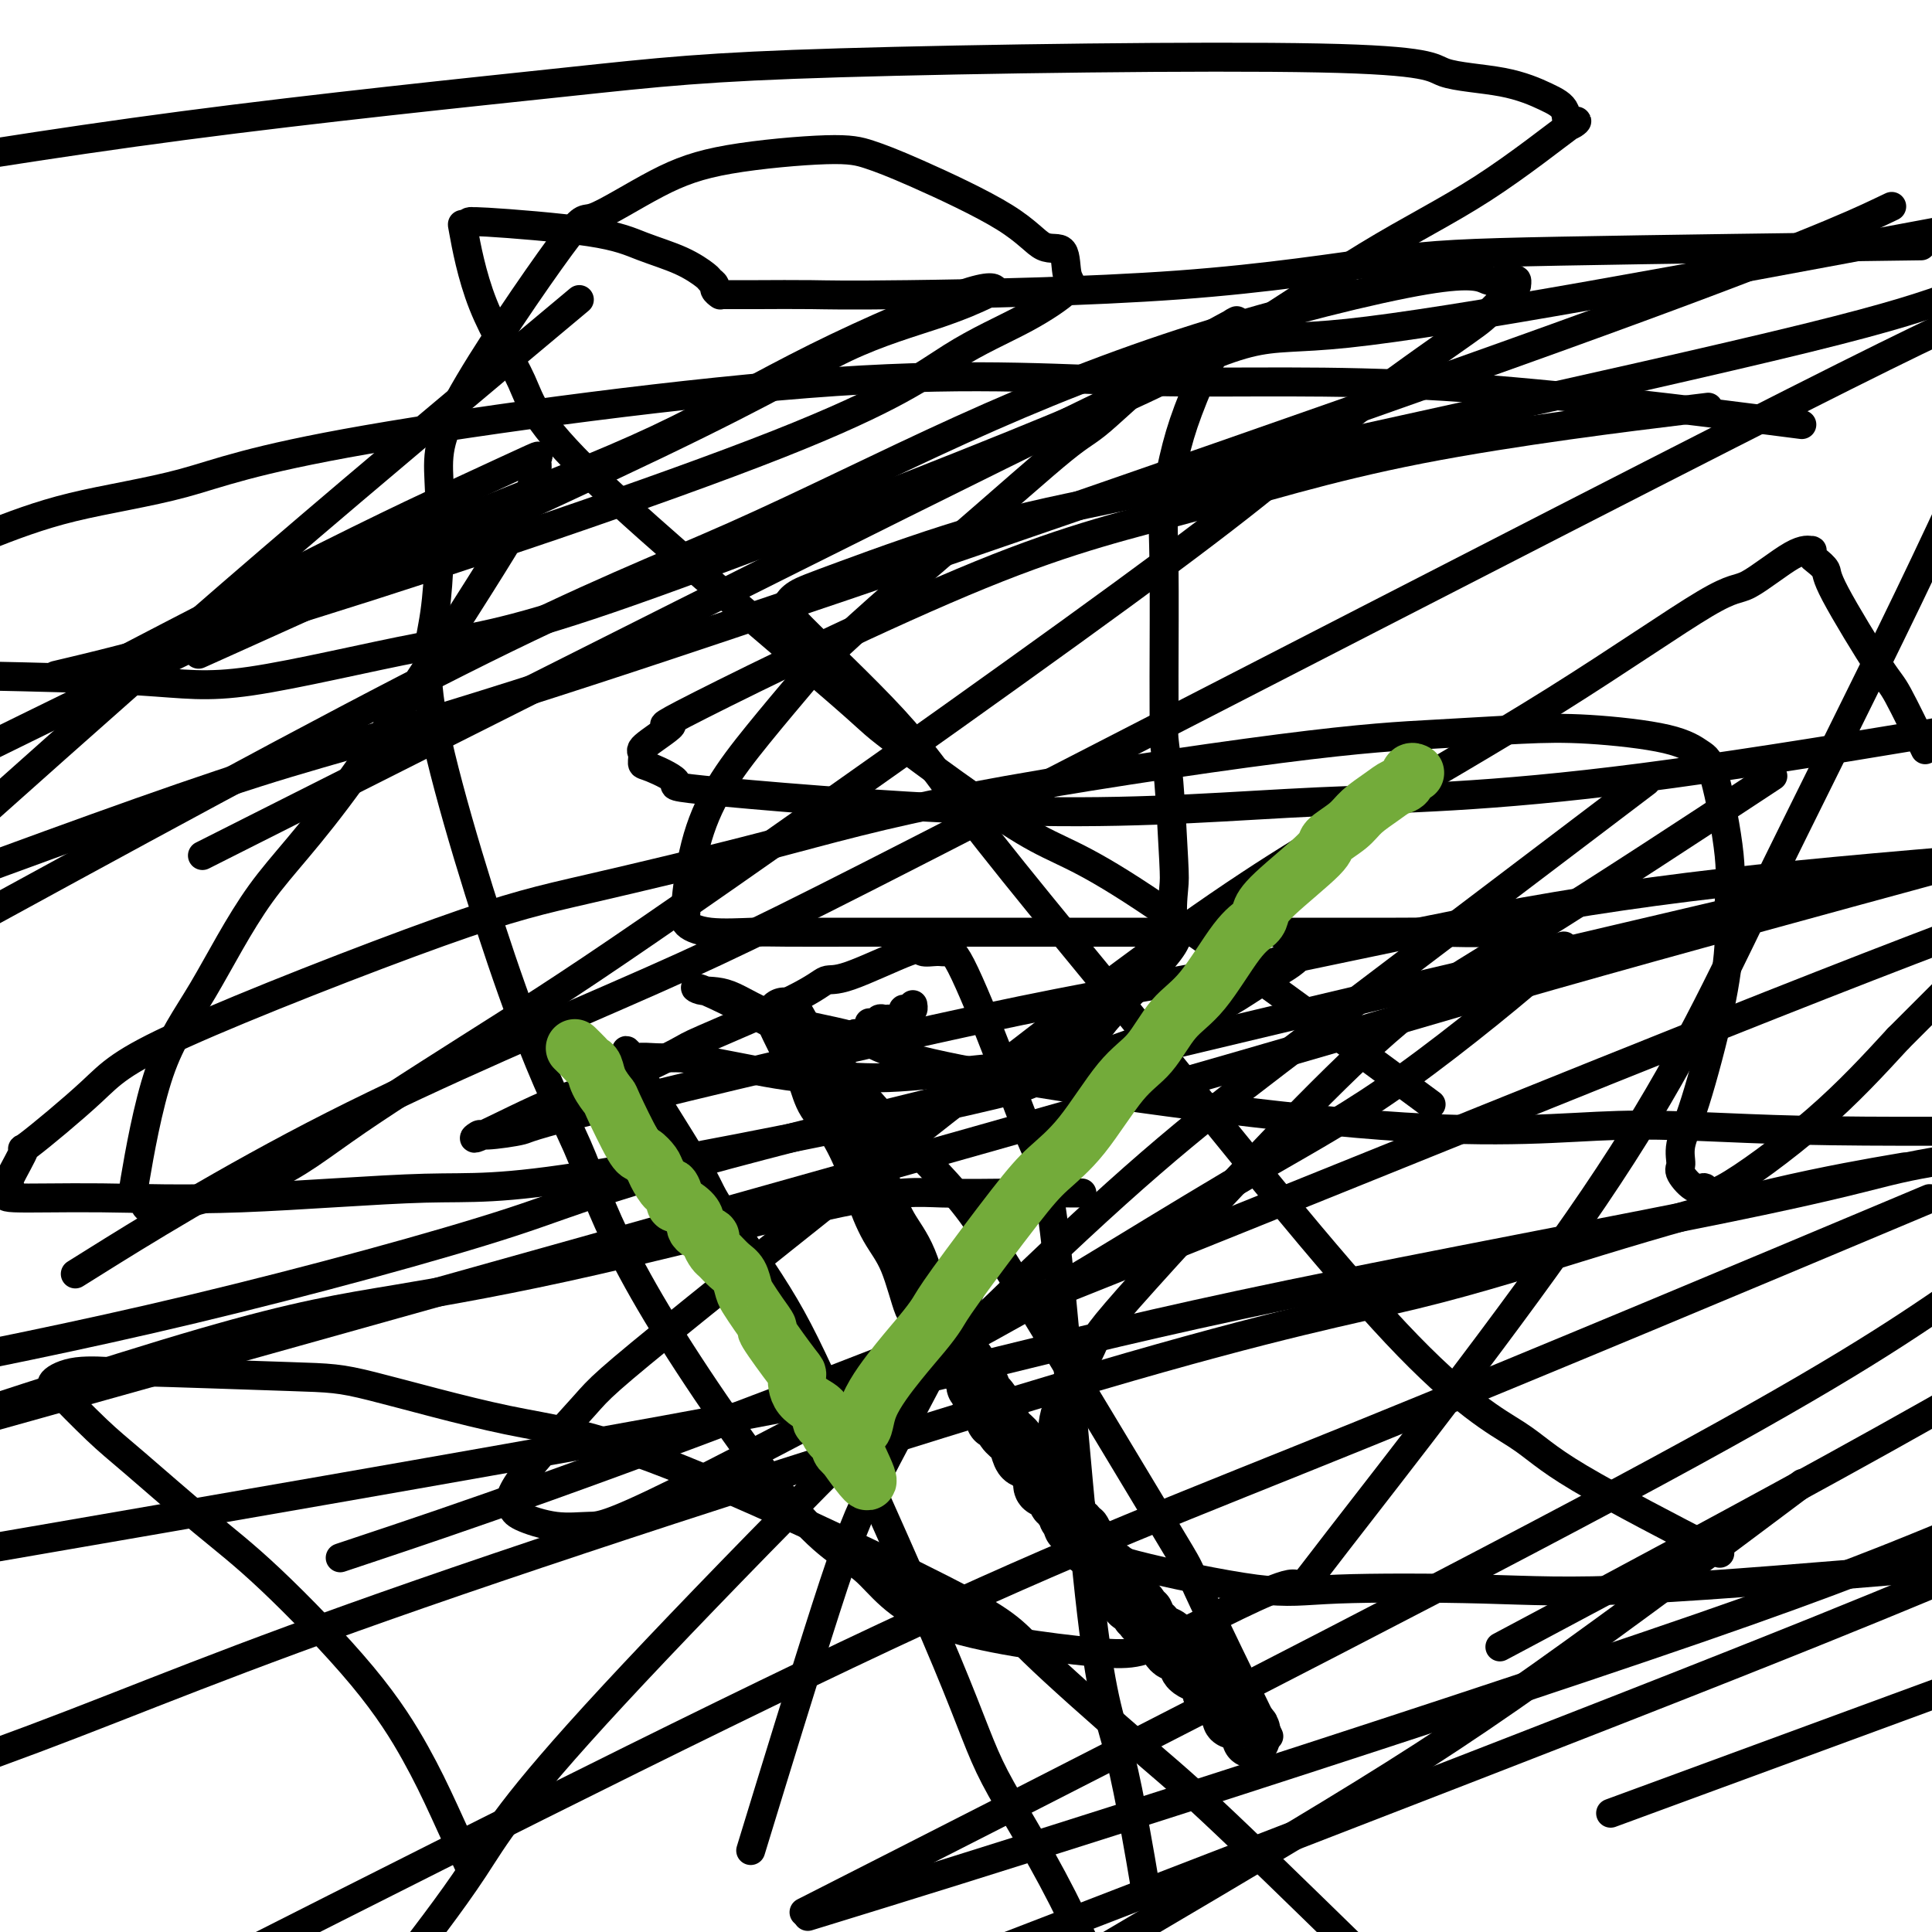 <svg viewBox='0 0 400 400' version='1.1' xmlns='http://www.w3.org/2000/svg' xmlns:xlink='http://www.w3.org/1999/xlink'><g fill='none' stroke='#000000' stroke-width='12' stroke-linecap='round' stroke-linejoin='round'><path d='M259,360c-0.024,-0.332 -0.048,-0.663 0,-1c0.048,-0.337 0.167,-0.678 0,-1c-0.167,-0.322 -0.622,-0.625 -1,-1c-0.378,-0.375 -0.679,-0.821 -1,-1c-0.321,-0.179 -0.660,-0.089 -1,0'/><path d='M256,356c-0.404,-0.632 0.085,-0.210 0,0c-0.085,0.210 -0.743,0.210 -1,0c-0.257,-0.210 -0.111,-0.630 0,-1c0.111,-0.370 0.188,-0.692 0,-1c-0.188,-0.308 -0.643,-0.604 -1,-1c-0.357,-0.396 -0.618,-0.894 -1,-1c-0.382,-0.106 -0.886,0.179 -1,0c-0.114,-0.179 0.162,-0.821 0,-1c-0.162,-0.179 -0.764,0.107 -1,0c-0.236,-0.107 -0.108,-0.606 0,-1c0.108,-0.394 0.197,-0.683 0,-1c-0.197,-0.317 -0.678,-0.661 -1,-1c-0.322,-0.339 -0.485,-0.673 -1,-1c-0.515,-0.327 -1.380,-0.647 -2,-1c-0.620,-0.353 -0.993,-0.739 -1,-1c-0.007,-0.261 0.351,-0.399 0,-1c-0.351,-0.601 -1.413,-1.666 -2,-2c-0.587,-0.334 -0.701,0.065 -1,0c-0.299,-0.065 -0.783,-0.592 -1,-1c-0.217,-0.408 -0.167,-0.697 0,-1c0.167,-0.303 0.452,-0.620 0,-1c-0.452,-0.380 -1.641,-0.822 -2,-1c-0.359,-0.178 0.110,-0.090 0,0c-0.110,0.090 -0.800,0.183 -1,0c-0.200,-0.183 0.091,-0.641 0,-1c-0.091,-0.359 -0.564,-0.617 -1,-1c-0.436,-0.383 -0.834,-0.890 -1,-1c-0.166,-0.110 -0.100,0.176 0,0c0.100,-0.176 0.234,-0.816 0,-1c-0.234,-0.184 -0.837,0.088 -1,0c-0.163,-0.088 0.115,-0.534 0,-1c-0.115,-0.466 -0.622,-0.951 -1,-1c-0.378,-0.049 -0.627,0.338 -1,0c-0.373,-0.338 -0.870,-1.400 -1,-2c-0.130,-0.600 0.106,-0.739 0,-1c-0.106,-0.261 -0.554,-0.645 -1,-1c-0.446,-0.355 -0.889,-0.683 -1,-1c-0.111,-0.317 0.110,-0.623 0,-1c-0.110,-0.377 -0.552,-0.823 -1,-1c-0.448,-0.177 -0.904,-0.084 -1,0c-0.096,0.084 0.168,0.161 0,0c-0.168,-0.161 -0.767,-0.559 -1,-1c-0.233,-0.441 -0.101,-0.927 0,-1c0.101,-0.073 0.172,0.265 0,0c-0.172,-0.265 -0.586,-1.132 -1,-2'/><path d='M227,321c-4.668,-5.654 -1.838,-2.290 -1,-1c0.838,1.290 -0.315,0.504 -1,0c-0.685,-0.504 -0.900,-0.728 -1,-1c-0.100,-0.272 -0.083,-0.594 0,-1c0.083,-0.406 0.234,-0.896 0,-1c-0.234,-0.104 -0.851,0.179 -1,0c-0.149,-0.179 0.171,-0.821 0,-1c-0.171,-0.179 -0.834,0.106 -1,0c-0.166,-0.106 0.166,-0.603 0,-1c-0.166,-0.397 -0.829,-0.694 -1,-1c-0.171,-0.306 0.151,-0.622 0,-1c-0.151,-0.378 -0.776,-0.817 -1,-1c-0.224,-0.183 -0.048,-0.108 0,0c0.048,0.108 -0.033,0.251 0,0c0.033,-0.251 0.180,-0.895 0,-1c-0.180,-0.105 -0.688,0.330 -1,0c-0.312,-0.330 -0.429,-1.423 -1,-2c-0.571,-0.577 -1.596,-0.636 -2,-1c-0.404,-0.364 -0.189,-1.032 0,-1c0.189,0.032 0.350,0.763 0,0c-0.350,-0.763 -1.211,-3.019 -2,-4c-0.789,-0.981 -1.506,-0.687 -2,-1c-0.494,-0.313 -0.763,-1.231 -1,-2c-0.237,-0.769 -0.440,-1.387 -1,-2c-0.560,-0.613 -1.477,-1.219 -2,-2c-0.523,-0.781 -0.652,-1.735 -1,-2c-0.348,-0.265 -0.917,0.161 -1,0c-0.083,-0.161 0.318,-0.909 0,-2c-0.318,-1.091 -1.357,-2.526 -2,-3c-0.643,-0.474 -0.890,0.014 -1,0c-0.110,-0.014 -0.082,-0.530 0,-1c0.082,-0.470 0.219,-0.896 0,-1c-0.219,-0.104 -0.793,0.113 -1,0c-0.207,-0.113 -0.045,-0.555 0,-1c0.045,-0.445 -0.026,-0.894 0,-1c0.026,-0.106 0.148,0.130 0,0c-0.148,-0.130 -0.565,-0.627 -1,-1c-0.435,-0.373 -0.887,-0.622 -1,-1c-0.113,-0.378 0.114,-0.885 0,-1c-0.114,-0.115 -0.569,0.161 -1,0c-0.431,-0.161 -0.837,-0.760 -1,-1c-0.163,-0.240 -0.081,-0.120 0,0'/><path d='M198,281c-4.427,-6.426 -0.994,-2.492 0,-1c0.994,1.492 -0.452,0.541 -1,0c-0.548,-0.541 -0.198,-0.670 0,-1c0.198,-0.330 0.245,-0.859 0,-1c-0.245,-0.141 -0.783,0.107 -1,0c-0.217,-0.107 -0.113,-0.569 0,-1c0.113,-0.431 0.237,-0.833 0,-1c-0.237,-0.167 -0.834,-0.100 -1,0c-0.166,0.100 0.099,0.234 0,0c-0.099,-0.234 -0.563,-0.837 -1,-1c-0.437,-0.163 -0.848,0.114 -1,0c-0.152,-0.114 -0.044,-0.618 0,-1c0.044,-0.382 0.026,-0.640 0,-1c-0.026,-0.360 -0.059,-0.820 0,-1c0.059,-0.180 0.210,-0.079 0,0c-0.210,0.079 -0.782,0.136 -1,0c-0.218,-0.136 -0.081,-0.466 0,-1c0.081,-0.534 0.106,-1.272 0,-1c-0.106,0.272 -0.345,1.553 -1,0c-0.655,-1.553 -1.728,-5.941 -3,-9c-1.272,-3.059 -2.743,-4.788 -4,-7c-1.257,-2.212 -2.300,-4.905 -3,-7c-0.700,-2.095 -1.056,-3.591 -2,-6c-0.944,-2.409 -2.477,-5.729 -4,-8c-1.523,-2.271 -3.035,-3.492 -4,-5c-0.965,-1.508 -1.382,-3.304 -2,-5c-0.618,-1.696 -1.436,-3.291 -2,-4c-0.564,-0.709 -0.873,-0.530 -1,-1c-0.127,-0.470 -0.073,-1.588 0,-2c0.073,-0.412 0.164,-0.118 0,0c-0.164,0.118 -0.582,0.059 -1,0'/><path d='M165,216c-5.133,-10.333 -1.467,-3.667 0,-1c1.467,2.667 0.733,1.333 0,0'/></g>
<g fill='none' stroke='#000000' stroke-width='6' stroke-linecap='round' stroke-linejoin='round'><path d='M171,218c-0.062,-0.445 -0.124,-0.890 0,-1c0.124,-0.110 0.434,0.115 1,0c0.566,-0.115 1.390,-0.571 2,-1c0.610,-0.429 1.007,-0.831 1,-1c-0.007,-0.169 -0.418,-0.105 0,0c0.418,0.105 1.666,0.252 2,0c0.334,-0.252 -0.247,-0.904 0,-1c0.247,-0.096 1.323,0.363 2,0c0.677,-0.363 0.955,-1.547 1,-2c0.045,-0.453 -0.142,-0.174 0,0c0.142,0.174 0.612,0.243 1,0c0.388,-0.243 0.692,-0.797 1,-1c0.308,-0.203 0.620,-0.054 1,0c0.380,0.054 0.827,0.012 1,0c0.173,-0.012 0.070,0.007 0,0c-0.070,-0.007 -0.107,-0.041 0,0c0.107,0.041 0.358,0.155 1,0c0.642,-0.155 1.675,-0.581 2,-1c0.325,-0.419 -0.056,-0.830 0,-1c0.056,-0.170 0.551,-0.097 1,0c0.449,0.097 0.852,0.218 1,0c0.148,-0.218 0.042,-0.777 0,-1c-0.042,-0.223 -0.021,-0.112 0,0'/><path d='M224,247c-3.981,-0.022 -7.961,-0.043 -13,0c-5.039,0.043 -11.135,0.151 -16,0c-4.865,-0.151 -8.497,-0.563 -21,2c-12.503,2.563 -33.877,8.099 -51,12c-17.123,3.901 -29.995,6.166 -41,8c-11.005,1.834 -20.144,3.238 -40,9c-19.856,5.762 -50.428,15.881 -81,26'/><path d='M7,319c-13.088,2.259 -26.176,4.518 0,0c26.176,-4.518 91.616,-15.812 131,-23c39.384,-7.188 52.711,-10.271 68,-14c15.289,-3.729 32.542,-8.102 61,-14c28.458,-5.898 68.123,-13.319 91,-18c22.877,-4.681 28.965,-6.623 35,-8c6.035,-1.377 12.018,-2.188 18,-3'/><path d='M392,242c1.976,-0.338 3.951,-0.675 0,0c-3.951,0.675 -13.829,2.363 -25,5c-11.171,2.637 -23.633,6.222 -36,10c-12.367,3.778 -24.637,7.750 -38,11c-13.363,3.250 -27.819,5.778 -66,17c-38.181,11.222 -100.087,31.137 -140,45c-39.913,13.863 -57.832,21.675 -80,30c-22.168,8.325 -48.584,17.162 -75,26'/><path d='M78,320c-6.554,2.190 -13.107,4.381 0,0c13.107,-4.381 45.875,-15.333 104,-38c58.125,-22.667 141.607,-57.048 195,-78c53.393,-20.952 76.696,-28.476 100,-36'/><path d='M388,253c9.976,-4.190 19.952,-8.381 0,0c-19.952,8.381 -69.833,29.333 -106,44c-36.167,14.667 -58.619,23.048 -99,42c-40.381,18.952 -98.690,48.476 -157,78'/><path d='M173,395c-4.988,1.536 -9.976,3.071 0,0c9.976,-3.071 34.917,-10.750 70,-22c35.083,-11.250 80.310,-26.071 109,-36c28.690,-9.929 40.845,-14.964 53,-20'/><path d='M395,330c3.222,-1.333 6.444,-2.667 0,0c-6.444,2.667 -22.556,9.333 -60,24c-37.444,14.667 -96.222,37.333 -155,60'/><path d='M184,387c-15.200,7.733 -30.400,15.467 0,0c30.400,-15.467 106.400,-54.133 151,-78c44.600,-23.867 57.800,-32.933 71,-42'/><path d='M358,189c19.196,-4.498 38.392,-8.995 0,0c-38.392,8.995 -134.373,31.483 -184,44c-49.627,12.517 -52.900,15.062 -68,20c-15.100,4.938 -42.029,12.268 -66,18c-23.971,5.732 -44.986,9.866 -66,14'/><path d='M20,261c-3.821,2.389 -7.642,4.779 0,0c7.642,-4.779 26.747,-16.725 49,-28c22.253,-11.275 47.656,-21.878 66,-30c18.344,-8.122 29.631,-13.764 71,-35c41.369,-21.236 112.820,-58.068 152,-78c39.180,-19.932 46.090,-22.966 53,-26'/><path d='M389,44c2.305,-1.094 4.609,-2.188 0,0c-4.609,2.188 -16.132,7.659 -67,26c-50.868,18.341 -141.080,49.553 -191,66c-49.920,16.447 -59.549,18.128 -78,24c-18.451,5.872 -45.726,15.936 -73,26'/><path d='M51,131c-8.577,3.859 -17.153,7.717 0,0c17.153,-7.717 60.036,-27.011 85,-39c24.964,-11.989 32.010,-16.675 39,-20c6.990,-3.325 13.922,-5.289 19,-7c5.078,-1.711 8.300,-3.170 10,-4c1.700,-0.830 1.879,-1.033 2,-1c0.121,0.033 0.185,0.301 0,0c-0.185,-0.301 -0.618,-1.173 -7,1c-6.382,2.173 -18.713,7.389 -30,13c-11.287,5.611 -21.531,11.617 -33,17c-11.469,5.383 -24.165,10.141 -36,15c-11.835,4.859 -22.810,9.817 -48,22c-25.190,12.183 -64.595,31.592 -104,51'/><path d='M23,138c-2.545,1.326 -5.090,2.652 0,0c5.090,-2.652 17.814,-9.282 29,-15c11.186,-5.718 20.832,-10.524 28,-14c7.168,-3.476 11.856,-5.624 17,-8c5.144,-2.376 10.743,-4.982 13,-6c2.257,-1.018 1.171,-0.449 1,0c-0.171,0.449 0.574,0.779 0,3c-0.574,2.221 -2.467,6.332 -3,8c-0.533,1.668 0.295,0.891 -6,11c-6.295,10.109 -19.711,31.102 -29,44c-9.289,12.898 -14.449,17.700 -19,24c-4.551,6.300 -8.493,14.096 -12,20c-3.507,5.904 -6.578,9.915 -9,17c-2.422,7.085 -4.194,17.242 -5,22c-0.806,4.758 -0.647,4.115 0,4c0.647,-0.115 1.782,0.299 2,1c0.218,0.701 -0.481,1.690 4,1c4.481,-0.690 14.142,-3.059 21,-6c6.858,-2.941 10.913,-6.453 19,-12c8.087,-5.547 20.208,-13.128 31,-20c10.792,-6.872 20.257,-13.035 46,-31c25.743,-17.965 67.763,-47.732 91,-65c23.237,-17.268 27.690,-22.038 35,-28c7.310,-5.962 17.476,-13.118 23,-17c5.524,-3.882 6.406,-4.490 8,-6c1.594,-1.510 3.900,-3.922 5,-5c1.100,-1.078 0.994,-0.823 1,-1c0.006,-0.177 0.123,-0.788 0,-1c-0.123,-0.212 -0.485,-0.026 -1,0c-0.515,0.026 -1.182,-0.109 -2,0c-0.818,0.109 -1.789,0.461 -3,0c-1.211,-0.461 -2.664,-1.736 -13,0c-10.336,1.736 -29.554,6.485 -47,12c-17.446,5.515 -33.120,11.798 -49,19c-15.880,7.202 -31.968,15.324 -47,22c-15.032,6.676 -29.009,11.908 -57,26c-27.991,14.092 -69.995,37.046 -112,60'/><path d='M340,373c-5.667,2.083 -11.333,4.167 0,0c11.333,-4.167 39.667,-14.583 68,-25'/><path d='M366,87c6.111,0.784 12.223,1.568 0,0c-12.223,-1.568 -42.780,-5.487 -67,-7c-24.220,-1.513 -42.102,-0.619 -60,-1c-17.898,-0.381 -35.812,-2.036 -66,0c-30.188,2.036 -72.648,7.762 -97,12c-24.352,4.238 -30.595,6.987 -38,9c-7.405,2.013 -15.973,3.289 -23,5c-7.027,1.711 -12.514,3.855 -18,6'/><path d='M-1,140c-2.942,-0.062 -5.885,-0.124 0,0c5.885,0.124 20.597,0.433 30,1c9.403,0.567 13.495,1.391 23,0c9.505,-1.391 24.422,-4.997 35,-7c10.578,-2.003 16.818,-2.403 39,-10c22.182,-7.597 60.308,-22.389 84,-32c23.692,-9.611 32.950,-14.040 43,-20c10.050,-5.960 20.891,-13.452 30,-19c9.109,-5.548 16.484,-9.152 24,-14c7.516,-4.848 15.172,-10.941 18,-13c2.828,-2.059 0.828,-0.083 0,0c-0.828,0.083 -0.482,-1.727 -1,-3c-0.518,-1.273 -1.899,-2.010 -4,-3c-2.101,-0.990 -4.922,-2.232 -9,-3c-4.078,-0.768 -9.413,-1.061 -12,-2c-2.587,-0.939 -2.425,-2.525 -26,-3c-23.575,-0.475 -70.886,0.161 -99,1c-28.114,0.839 -37.031,1.880 -57,4c-19.969,2.120 -50.991,5.320 -79,9c-28.009,3.680 -53.004,7.840 -78,12'/><path d='M15,139c-3.015,0.716 -6.029,1.433 0,0c6.029,-1.433 21.102,-5.014 50,-14c28.898,-8.986 71.620,-23.377 96,-33c24.380,-9.623 30.416,-14.478 36,-18c5.584,-3.522 10.714,-5.710 15,-8c4.286,-2.290 7.726,-4.681 9,-6c1.274,-1.319 0.381,-1.567 0,-3c-0.381,-1.433 -0.250,-4.050 -1,-5c-0.750,-0.950 -2.382,-0.231 -4,-1c-1.618,-0.769 -3.222,-3.025 -8,-6c-4.778,-2.975 -12.731,-6.670 -18,-9c-5.269,-2.330 -7.854,-3.293 -10,-4c-2.146,-0.707 -3.852,-1.156 -9,-1c-5.148,0.156 -13.738,0.916 -20,2c-6.262,1.084 -10.196,2.492 -15,5c-4.804,2.508 -10.479,6.117 -13,7c-2.521,0.883 -1.890,-0.958 -7,6c-5.110,6.958 -15.961,22.716 -21,32c-5.039,9.284 -4.266,12.095 -4,19c0.266,6.905 0.023,17.903 -1,25c-1.023,7.097 -2.828,10.294 0,24c2.828,13.706 10.289,37.920 16,54c5.711,16.080 9.672,24.027 12,29c2.328,4.973 3.021,6.972 5,12c1.979,5.028 5.242,13.085 13,26c7.758,12.915 20.011,30.688 28,40c7.989,9.312 11.714,10.164 15,13c3.286,2.836 6.131,7.658 15,11c8.869,3.342 23.761,5.205 32,6c8.239,0.795 9.826,0.524 17,-3c7.174,-3.524 19.934,-10.299 24,-11c4.066,-0.701 -0.562,4.674 10,-9c10.562,-13.674 36.316,-46.397 53,-71c16.684,-24.603 24.300,-41.085 34,-61c9.700,-19.915 21.486,-43.261 31,-63c9.514,-19.739 16.757,-35.869 24,-52'/><path d='M114,67c5.156,-4.311 10.311,-8.622 0,0c-10.311,8.622 -36.089,30.178 -58,49c-21.911,18.822 -39.956,34.911 -58,51'/><path d='M318,337c-6.467,3.444 -12.933,6.889 0,0c12.933,-6.889 45.267,-24.111 72,-39c26.733,-14.889 47.867,-27.444 69,-40'/><path d='M397,181c7.065,-1.923 14.131,-3.845 0,0c-14.131,3.845 -49.458,13.458 -76,21c-26.542,7.542 -44.298,13.012 -97,28c-52.702,14.988 -140.351,39.494 -228,64'/><path d='M62,167c-17.411,8.780 -34.821,17.560 0,0c34.821,-17.560 121.875,-61.458 162,-81c40.125,-19.542 33.321,-14.726 55,-17c21.679,-2.274 71.839,-11.637 122,-21'/><path d='M334,167c5.913,-4.483 11.826,-8.967 0,0c-11.826,8.967 -41.393,31.383 -62,47c-20.607,15.617 -32.256,24.433 -58,49c-25.744,24.567 -65.585,64.883 -87,88c-21.415,23.117 -24.404,29.033 -29,36c-4.596,6.967 -10.798,14.983 -17,23'/><path d='M97,386c0.438,0.973 0.877,1.947 0,0c-0.877,-1.947 -3.069,-6.814 -5,-11c-1.931,-4.186 -3.600,-7.690 -6,-12c-2.400,-4.310 -5.530,-9.425 -11,-16c-5.470,-6.575 -13.281,-14.610 -19,-20c-5.719,-5.390 -9.346,-8.133 -14,-12c-4.654,-3.867 -10.336,-8.856 -14,-12c-3.664,-3.144 -5.310,-4.444 -8,-7c-2.690,-2.556 -6.423,-6.369 -8,-8c-1.577,-1.631 -0.996,-1.079 -1,-1c-0.004,0.079 -0.592,-0.315 0,-1c0.592,-0.685 2.366,-1.660 5,-2c2.634,-0.340 6.130,-0.043 7,0c0.870,0.043 -0.885,-0.168 6,0c6.885,0.168 22.411,0.715 31,1c8.589,0.285 10.240,0.308 17,2c6.760,1.692 18.628,5.054 28,7c9.372,1.946 16.247,2.475 33,9c16.753,6.525 43.384,19.047 57,26c13.616,6.953 14.217,8.338 19,13c4.783,4.662 13.749,12.601 20,18c6.251,5.399 9.786,8.257 17,15c7.214,6.743 18.107,17.372 29,28'/><path d='M261,356c1.469,3.012 2.939,6.025 0,0c-2.939,-6.025 -10.286,-21.086 -13,-27c-2.714,-5.914 -0.795,-2.681 -7,-13c-6.205,-10.319 -20.533,-34.189 -29,-48c-8.467,-13.811 -11.074,-17.564 -16,-23c-4.926,-5.436 -12.170,-12.557 -16,-17c-3.830,-4.443 -4.247,-6.208 -10,-10c-5.753,-3.792 -16.842,-9.611 -22,-12c-5.158,-2.389 -4.385,-1.347 -3,-1c1.385,0.347 3.383,-0.002 6,1c2.617,1.002 5.853,3.356 11,5c5.147,1.644 12.206,2.577 16,4c3.794,1.423 4.323,3.334 24,7c19.677,3.666 58.501,9.086 84,11c25.499,1.914 37.673,0.323 49,0c11.327,-0.323 21.808,0.622 38,1c16.192,0.378 38.096,0.189 60,0'/><path d='M398,154c0.515,1.063 1.029,2.125 0,0c-1.029,-2.125 -3.603,-7.438 -5,-10c-1.397,-2.562 -1.618,-2.374 -4,-6c-2.382,-3.626 -6.926,-11.067 -9,-15c-2.074,-3.933 -1.678,-4.360 -2,-5c-0.322,-0.640 -1.361,-1.494 -2,-2c-0.639,-0.506 -0.878,-0.663 -1,-1c-0.122,-0.337 -0.128,-0.854 0,-1c0.128,-0.146 0.390,0.079 0,0c-0.390,-0.079 -1.431,-0.462 -4,1c-2.569,1.462 -6.666,4.768 -9,6c-2.334,1.232 -2.905,0.389 -9,4c-6.095,3.611 -17.713,11.677 -31,20c-13.287,8.323 -28.244,16.904 -42,25c-13.756,8.096 -26.309,15.706 -52,35c-25.691,19.294 -64.518,50.271 -84,66c-19.482,15.729 -19.620,16.208 -23,20c-3.380,3.792 -10.001,10.897 -13,15c-2.999,4.103 -2.375,5.205 -2,6c0.375,0.795 0.502,1.281 2,2c1.498,0.719 4.368,1.669 7,2c2.632,0.331 5.027,0.044 7,0c1.973,-0.044 3.524,0.155 18,-7c14.476,-7.155 41.878,-21.665 59,-31c17.122,-9.335 23.965,-13.496 33,-19c9.035,-5.504 20.261,-12.350 30,-18c9.739,-5.650 17.989,-10.103 29,-18c11.011,-7.897 24.783,-19.236 30,-24c5.217,-4.764 1.879,-2.951 1,-2c-0.879,0.951 0.700,1.039 0,0c-0.700,-1.039 -3.679,-3.207 -6,-4c-2.321,-0.793 -3.983,-0.213 -7,0c-3.017,0.213 -7.390,0.057 -10,0c-2.610,-0.057 -3.459,-0.015 -10,0c-6.541,0.015 -18.774,0.004 -27,0c-8.226,-0.004 -12.443,-0.001 -18,0c-5.557,0.001 -12.453,-0.000 -18,0c-5.547,0.000 -9.746,0.001 -18,0c-8.254,-0.001 -20.563,-0.006 -29,0c-8.437,0.006 -13.003,0.022 -16,0c-2.997,-0.022 -4.426,-0.081 -7,0c-2.574,0.081 -6.293,0.302 -9,0c-2.707,-0.302 -4.401,-1.125 -5,-2c-0.599,-0.875 -0.104,-1.800 0,-2c0.104,-0.200 -0.185,0.325 0,-2c0.185,-2.325 0.843,-7.499 2,-12c1.157,-4.501 2.811,-8.327 5,-12c2.189,-3.673 4.911,-7.192 8,-11c3.089,-3.808 6.544,-7.904 10,-12'/><path d='M167,140c8.555,-8.801 20.943,-19.305 31,-28c10.057,-8.695 17.784,-15.581 22,-19c4.216,-3.419 4.923,-3.372 8,-6c3.077,-2.628 8.526,-7.933 14,-12c5.474,-4.067 10.973,-6.898 13,-8c2.027,-1.102 0.583,-0.475 0,0c-0.583,0.475 -0.305,0.799 0,1c0.305,0.201 0.638,0.278 0,1c-0.638,0.722 -2.248,2.087 -4,5c-1.752,2.913 -3.646,7.373 -5,11c-1.354,3.627 -2.166,6.420 -3,10c-0.834,3.580 -1.688,7.946 -2,11c-0.312,3.054 -0.081,4.795 0,11c0.081,6.205 0.011,16.874 0,23c-0.011,6.126 0.036,7.709 0,9c-0.036,1.291 -0.155,2.289 0,4c0.155,1.711 0.586,4.135 1,9c0.414,4.865 0.813,12.170 1,16c0.187,3.830 0.164,4.183 0,6c-0.164,1.817 -0.469,5.096 0,7c0.469,1.904 1.712,2.431 -1,6c-2.712,3.569 -9.377,10.179 -12,13c-2.623,2.821 -1.203,1.851 -3,3c-1.797,1.149 -6.812,4.416 -10,6c-3.188,1.584 -4.550,1.486 -10,2c-5.450,0.514 -14.989,1.640 -21,2c-6.011,0.360 -8.494,-0.047 -11,0c-2.506,0.047 -5.037,0.547 -10,0c-4.963,-0.547 -12.360,-2.142 -17,-3c-4.640,-0.858 -6.524,-0.978 -8,-1c-1.476,-0.022 -2.545,0.054 -4,0c-1.455,-0.054 -3.296,-0.238 -4,0c-0.704,0.238 -0.270,0.898 -1,0c-0.730,-0.898 -2.623,-3.355 0,1c2.623,4.355 9.762,15.524 13,21c3.238,5.476 2.575,5.261 5,9c2.425,3.739 7.938,11.432 12,18c4.062,6.568 6.671,12.011 13,26c6.329,13.989 16.377,36.523 22,50c5.623,13.477 6.822,17.898 10,24c3.178,6.102 8.337,13.886 14,25c5.663,11.114 11.832,25.557 18,40'/><path d='M237,390c0.433,2.583 0.866,5.166 0,0c-0.866,-5.166 -3.032,-18.081 -5,-26c-1.968,-7.919 -3.738,-10.841 -6,-30c-2.262,-19.159 -5.015,-54.555 -7,-73c-1.985,-18.445 -3.202,-19.937 -5,-24c-1.798,-4.063 -4.178,-10.695 -7,-18c-2.822,-7.305 -6.087,-15.283 -8,-19c-1.913,-3.717 -2.473,-3.174 -3,-3c-0.527,0.174 -1.022,-0.022 -2,0c-0.978,0.022 -2.439,0.262 -3,0c-0.561,-0.262 -0.222,-1.026 -3,0c-2.778,1.026 -8.674,3.842 -12,5c-3.326,1.158 -4.081,0.656 -5,1c-0.919,0.344 -2.003,1.532 -7,4c-4.997,2.468 -13.909,6.215 -18,8c-4.091,1.785 -3.362,1.609 -6,3c-2.638,1.391 -8.643,4.349 -13,6c-4.357,1.651 -7.064,1.994 -12,4c-4.936,2.006 -12.100,5.673 -15,7c-2.900,1.327 -1.537,0.313 -1,0c0.537,-0.313 0.249,0.075 2,0c1.751,-0.075 5.540,-0.611 7,-1c1.460,-0.389 0.591,-0.630 18,-5c17.409,-4.370 53.096,-12.870 77,-18c23.904,-5.130 36.026,-6.891 52,-10c15.974,-3.109 35.801,-7.568 54,-11c18.199,-3.432 34.771,-5.838 55,-8c20.229,-2.162 44.114,-4.081 68,-6'/><path d='M368,311c4.488,-3.363 8.976,-6.726 0,0c-8.976,6.726 -31.417,23.542 -49,36c-17.583,12.458 -30.310,20.560 -51,33c-20.690,12.440 -49.345,29.220 -78,46'/><path d='M157,378c-1.363,4.451 -2.725,8.902 0,0c2.725,-8.902 9.539,-31.155 14,-45c4.461,-13.845 6.570,-19.280 11,-28c4.430,-8.720 11.180,-20.725 15,-29c3.820,-8.275 4.710,-12.819 14,-25c9.290,-12.181 26.981,-31.998 36,-41c9.019,-9.002 9.365,-7.187 12,-8c2.635,-0.813 7.560,-4.254 10,-6c2.440,-1.746 2.395,-1.799 2,-1c-0.395,0.799 -1.139,2.449 -3,4c-1.861,1.551 -4.837,3.002 -8,5c-3.163,1.998 -6.512,4.544 -15,8c-8.488,3.456 -22.115,7.823 -27,10c-4.885,2.177 -1.027,2.163 -18,6c-16.973,3.837 -54.778,11.526 -76,15c-21.222,3.474 -25.861,2.732 -36,3c-10.139,0.268 -25.777,1.547 -38,2c-12.223,0.453 -21.030,0.082 -29,0c-7.970,-0.082 -15.103,0.126 -18,0c-2.897,-0.126 -1.558,-0.585 -1,-1c0.558,-0.415 0.336,-0.787 0,-1c-0.336,-0.213 -0.785,-0.268 0,-2c0.785,-1.732 2.803,-5.141 3,-6c0.197,-0.859 -1.426,0.834 1,-1c2.426,-1.834 8.901,-7.193 13,-11c4.099,-3.807 5.821,-6.060 19,-12c13.179,-5.940 37.816,-15.566 53,-21c15.184,-5.434 20.916,-6.674 31,-9c10.084,-2.326 24.520,-5.737 37,-9c12.480,-3.263 23.003,-6.378 42,-10c18.997,-3.622 46.467,-7.750 64,-10c17.533,-2.250 25.127,-2.621 32,-3c6.873,-0.379 13.023,-0.766 18,-1c4.977,-0.234 8.781,-0.316 14,0c5.219,0.316 11.853,1.030 16,2c4.147,0.970 5.806,2.196 7,3c1.194,0.804 1.924,1.186 3,5c1.076,3.814 2.497,11.060 3,16c0.503,4.940 0.089,7.573 0,10c-0.089,2.427 0.149,4.646 0,8c-0.149,3.354 -0.683,7.841 -2,14c-1.317,6.159 -3.415,13.988 -5,19c-1.585,5.012 -2.655,7.207 -3,9c-0.345,1.793 0.037,3.185 0,4c-0.037,0.815 -0.492,1.055 0,2c0.492,0.945 1.930,2.596 3,3c1.070,0.404 1.771,-0.438 2,0c0.229,0.438 -0.015,2.156 4,0c4.015,-2.156 12.290,-8.188 19,-14c6.710,-5.812 11.855,-11.406 17,-17'/><path d='M393,215c6.500,-6.500 14.250,-14.250 22,-22'/><path d='M348,85c4.923,-0.599 9.847,-1.197 0,0c-9.847,1.197 -34.464,4.190 -54,8c-19.536,3.810 -33.992,8.436 -47,12c-13.008,3.564 -24.567,6.067 -44,14c-19.433,7.933 -46.738,21.296 -58,27c-11.262,5.704 -6.480,3.750 -6,4c0.480,0.250 -3.341,2.704 -5,4c-1.659,1.296 -1.157,1.432 -1,2c0.157,0.568 -0.031,1.566 0,2c0.031,0.434 0.279,0.302 2,1c1.721,0.698 4.913,2.226 5,3c0.087,0.774 -2.933,0.793 10,2c12.933,1.207 41.817,3.602 65,4c23.183,0.398 40.665,-1.201 58,-2c17.335,-0.799 34.524,-0.800 67,-5c32.476,-4.200 80.238,-12.600 128,-21'/><path d='M362,164c4.379,-2.882 8.757,-5.764 0,0c-8.757,5.764 -30.650,20.174 -45,29c-14.350,8.826 -21.159,12.070 -35,25c-13.841,12.930 -34.716,35.547 -45,47c-10.284,11.453 -9.978,11.741 -11,14c-1.022,2.259 -3.372,6.488 -5,9c-1.628,2.512 -2.534,3.306 -3,7c-0.466,3.694 -0.494,10.287 0,14c0.494,3.713 1.508,4.547 3,6c1.492,1.453 3.462,3.527 5,5c1.538,1.473 2.644,2.346 9,4c6.356,1.654 17.963,4.090 25,5c7.037,0.910 9.504,0.294 17,0c7.496,-0.294 20.019,-0.264 30,0c9.981,0.264 17.418,0.763 33,0c15.582,-0.763 39.309,-2.790 54,-4c14.691,-1.210 20.345,-1.605 26,-2'/><path d='M353,320c2.661,1.374 5.322,2.747 0,0c-5.322,-2.747 -18.627,-9.615 -26,-14c-7.373,-4.385 -8.814,-6.287 -13,-9c-4.186,-2.713 -11.116,-6.236 -25,-21c-13.884,-14.764 -34.721,-40.770 -47,-56c-12.279,-15.230 -16.000,-19.684 -22,-27c-6.000,-7.316 -14.280,-17.494 -20,-25c-5.720,-7.506 -8.878,-12.339 -15,-19c-6.122,-6.661 -15.206,-15.150 -19,-19c-3.794,-3.850 -2.299,-3.063 -2,-3c0.299,0.063 -0.600,-0.600 -1,-1c-0.400,-0.400 -0.301,-0.537 0,-1c0.301,-0.463 0.806,-1.252 2,-2c1.194,-0.748 3.078,-1.456 10,-4c6.922,-2.544 18.881,-6.923 30,-10c11.119,-3.077 21.399,-4.852 31,-7c9.601,-2.148 18.522,-4.668 28,-7c9.478,-2.332 19.513,-4.474 40,-9c20.487,-4.526 51.425,-11.436 70,-16c18.575,-4.564 24.788,-6.782 31,-9'/><path d='M390,51c6.733,-0.089 13.466,-0.178 0,0c-13.466,0.178 -47.132,0.622 -67,1c-19.868,0.378 -25.939,0.690 -36,2c-10.061,1.310 -24.111,3.619 -43,5c-18.889,1.381 -42.617,1.834 -56,2c-13.383,0.166 -16.422,0.045 -20,0c-3.578,-0.045 -7.695,-0.015 -11,0c-3.305,0.015 -5.799,0.015 -7,0c-1.201,-0.015 -1.110,-0.046 -1,0c0.110,0.046 0.239,0.169 0,0c-0.239,-0.169 -0.847,-0.629 -1,-1c-0.153,-0.371 0.148,-0.655 0,-1c-0.148,-0.345 -0.747,-0.753 -1,-1c-0.253,-0.247 -0.161,-0.333 -1,-1c-0.839,-0.667 -2.609,-1.916 -5,-3c-2.391,-1.084 -5.404,-2.005 -8,-3c-2.596,-0.995 -4.776,-2.065 -11,-3c-6.224,-0.935 -16.493,-1.737 -21,-2c-4.507,-0.263 -3.252,0.011 -3,0c0.252,-0.011 -0.497,-0.307 -1,0c-0.503,0.307 -0.759,1.216 -1,1c-0.241,-0.216 -0.466,-1.558 0,1c0.466,2.558 1.625,9.014 4,15c2.375,5.986 5.967,11.500 8,16c2.033,4.500 2.507,7.987 15,20c12.493,12.013 37.003,32.554 48,42c10.997,9.446 8.480,7.799 14,12c5.520,4.201 19.078,14.250 27,19c7.922,4.750 10.210,4.202 25,14c14.790,9.798 42.083,29.942 53,38c10.917,8.058 5.459,4.029 0,0'/></g>
<g fill='none' stroke='#73AB3A' stroke-width='12' stroke-linecap='round' stroke-linejoin='round'><path d='M119,217c0.759,0.745 1.517,1.489 2,2c0.483,0.511 0.690,0.788 1,1c0.310,0.212 0.724,0.359 1,1c0.276,0.641 0.416,1.778 1,3c0.584,1.222 1.614,2.530 2,3c0.386,0.470 0.130,0.102 1,2c0.870,1.898 2.867,6.062 4,8c1.133,1.938 1.402,1.651 2,2c0.598,0.349 1.524,1.335 2,2c0.476,0.665 0.503,1.010 1,2c0.497,0.990 1.464,2.625 2,3c0.536,0.375 0.641,-0.509 1,0c0.359,0.509 0.971,2.413 1,3c0.029,0.587 -0.527,-0.141 0,0c0.527,0.141 2.135,1.151 3,2c0.865,0.849 0.987,1.536 1,2c0.013,0.464 -0.084,0.706 0,1c0.084,0.294 0.351,0.641 1,1c0.649,0.359 1.682,0.729 2,1c0.318,0.271 -0.080,0.442 0,1c0.080,0.558 0.637,1.504 1,2c0.363,0.496 0.530,0.541 1,1c0.470,0.459 1.241,1.332 2,2c0.759,0.668 1.504,1.130 2,2c0.496,0.870 0.741,2.150 1,3c0.259,0.850 0.532,1.272 1,2c0.468,0.728 1.131,1.761 2,3c0.869,1.239 1.945,2.684 2,3c0.055,0.316 -0.912,-0.498 0,1c0.912,1.498 3.704,5.308 5,7c1.296,1.692 1.097,1.264 1,2c-0.097,0.736 -0.091,2.634 1,4c1.091,1.366 3.267,2.201 4,3c0.733,0.799 0.024,1.562 0,2c-0.024,0.438 0.638,0.552 1,1c0.362,0.448 0.423,1.231 1,2c0.577,0.769 1.670,1.526 2,2c0.330,0.474 -0.104,0.666 0,1c0.104,0.334 0.744,0.810 1,1c0.256,0.190 0.128,0.095 0,0'/><path d='M175,301c8.780,12.389 2.729,1.360 1,-3c-1.729,-4.360 0.864,-2.053 2,-2c1.136,0.053 0.817,-2.148 2,-5c1.183,-2.852 3.870,-6.355 6,-9c2.130,-2.645 3.705,-4.432 5,-6c1.295,-1.568 2.310,-2.916 3,-4c0.690,-1.084 1.054,-1.903 4,-6c2.946,-4.097 8.475,-11.471 12,-16c3.525,-4.529 5.046,-6.213 7,-8c1.954,-1.787 4.340,-3.676 7,-7c2.660,-3.324 5.593,-8.084 8,-11c2.407,-2.916 4.288,-3.989 6,-6c1.712,-2.011 3.257,-4.961 5,-7c1.743,-2.039 3.685,-3.167 6,-6c2.315,-2.833 5.003,-7.372 7,-10c1.997,-2.628 3.302,-3.347 4,-4c0.698,-0.653 0.788,-1.242 1,-2c0.212,-0.758 0.544,-1.686 3,-4c2.456,-2.314 7.035,-6.013 9,-8c1.965,-1.987 1.317,-2.263 2,-3c0.683,-0.737 2.698,-1.937 4,-3c1.302,-1.063 1.893,-1.991 3,-3c1.107,-1.009 2.731,-2.099 4,-3c1.269,-0.901 2.183,-1.614 3,-2c0.817,-0.386 1.539,-0.444 2,-1c0.461,-0.556 0.663,-1.611 1,-2c0.337,-0.389 0.811,-0.111 1,0c0.189,0.111 0.095,0.056 0,0'/></g>
</svg>